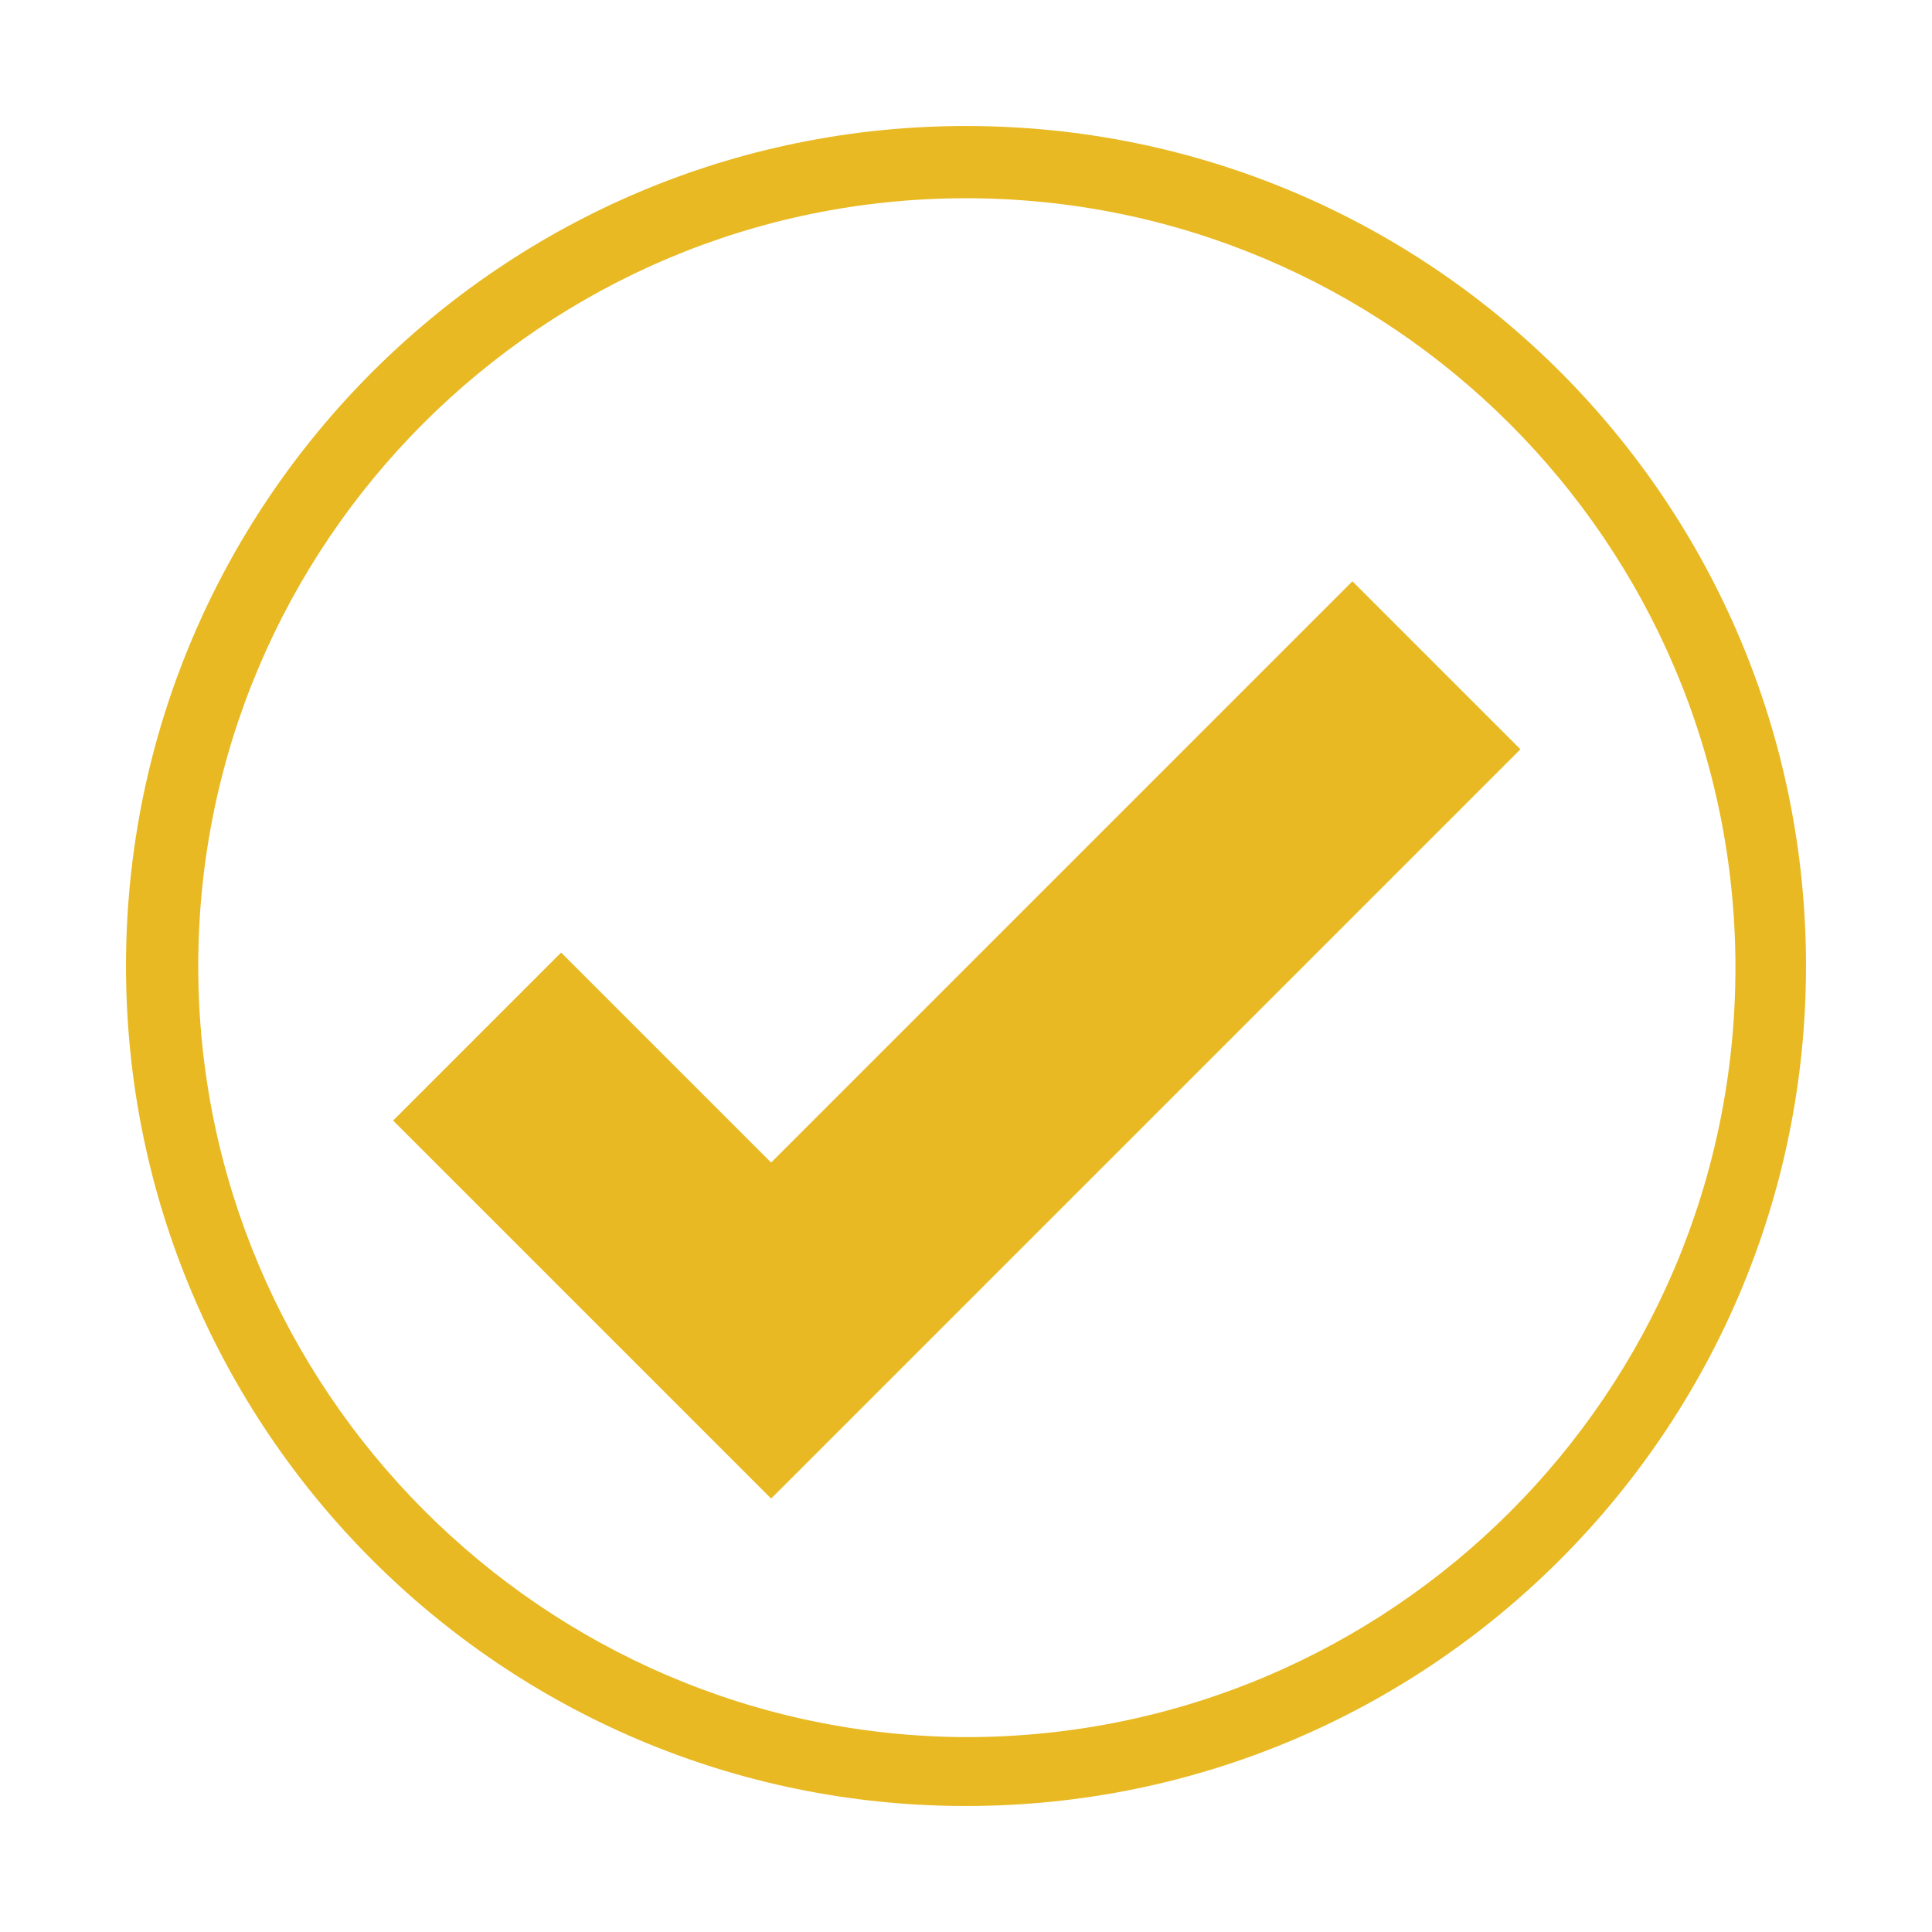 <?xml version="1.0" encoding="UTF-8"?> <svg xmlns="http://www.w3.org/2000/svg" xmlns:xlink="http://www.w3.org/1999/xlink" version="1.1" id="Layer_1" x="0px" y="0px" viewBox="0 0 115 115" style="enable-background:new 0 0 115 115;" xml:space="preserve"> <style type="text/css"> .st0{fill:#E8B923;} </style> <g> <path class="st0" d="M80.5,34.6L45.9,69.2L33.4,56.7l-10,10l12.5,12.5l10,10l10-10l34.6-34.6L80.5,34.6"></path> <g> <g> <g> <path class="st0" d="M57.5,7.5c-27.6,0-50,22.4-50,50s22.4,50,50,50s50-22.4,50-50S85.2,7.5,57.5,7.5z M57.5,11.8 c25.2,0,45.8,20.5,45.8,45.8s-20.5,45.8-45.8,45.8c-25.2-0.1-45.7-20.7-45.7-45.9S32.3,11.8,57.5,11.8"></path> </g> </g> </g> <g> <g transform="translate(270.685, 234.818)"> </g> </g> </g> </svg> 